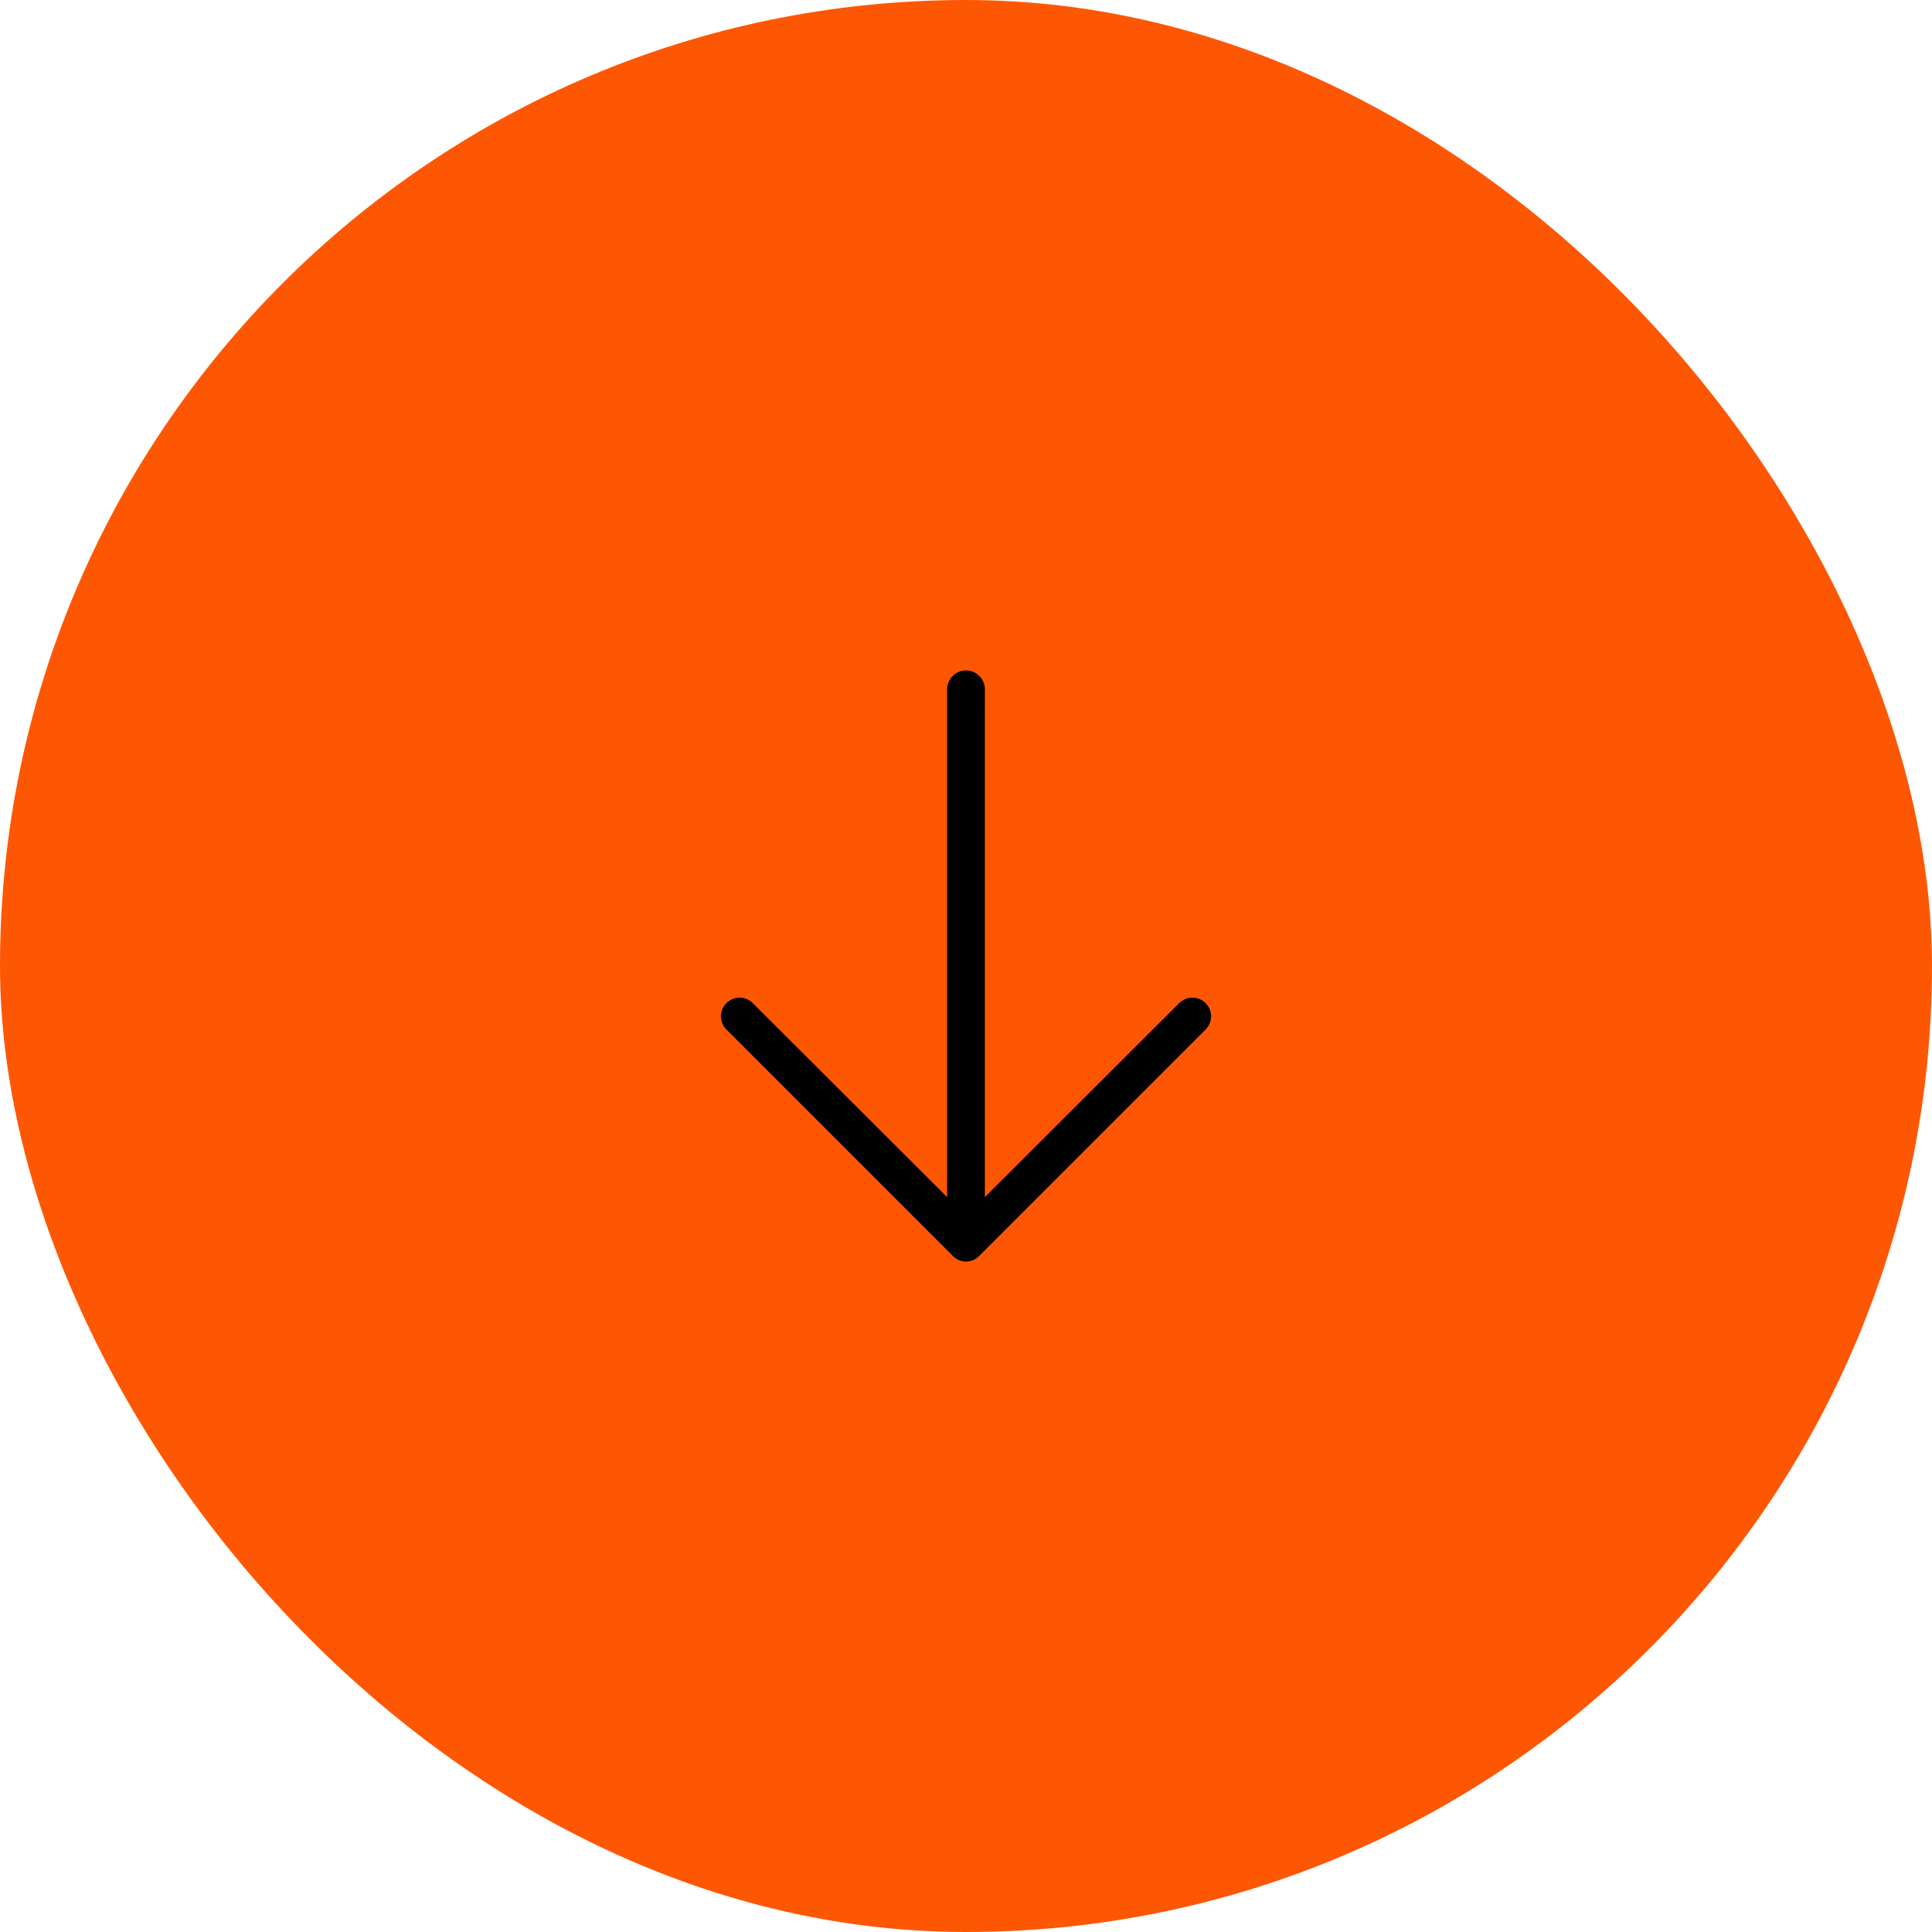 <svg width="48" height="48" viewBox="0 0 48 48" fill="none" xmlns="http://www.w3.org/2000/svg">
<rect width="48" height="48" rx="24" fill="#FE5704"/>
<path d="M29.953 25.578L24.328 31.203C24.286 31.248 24.235 31.283 24.178 31.307C24.122 31.331 24.061 31.344 24 31.344C23.939 31.344 23.878 31.331 23.822 31.307C23.765 31.283 23.714 31.248 23.672 31.203L18.047 25.578C17.96 25.491 17.911 25.373 17.911 25.25C17.911 25.127 17.96 25.009 18.047 24.922C18.134 24.835 18.252 24.786 18.375 24.786C18.498 24.786 18.616 24.835 18.703 24.922L23.531 29.742V17.125C23.531 17.001 23.581 16.881 23.669 16.794C23.756 16.706 23.876 16.656 24 16.656C24.124 16.656 24.244 16.706 24.331 16.794C24.419 16.881 24.469 17.001 24.469 17.125V29.742L29.297 24.922C29.384 24.835 29.502 24.786 29.625 24.786C29.748 24.786 29.866 24.835 29.953 24.922C30.04 25.009 30.089 25.127 30.089 25.25C30.089 25.373 30.04 25.491 29.953 25.578Z" fill="black"/>
</svg>
